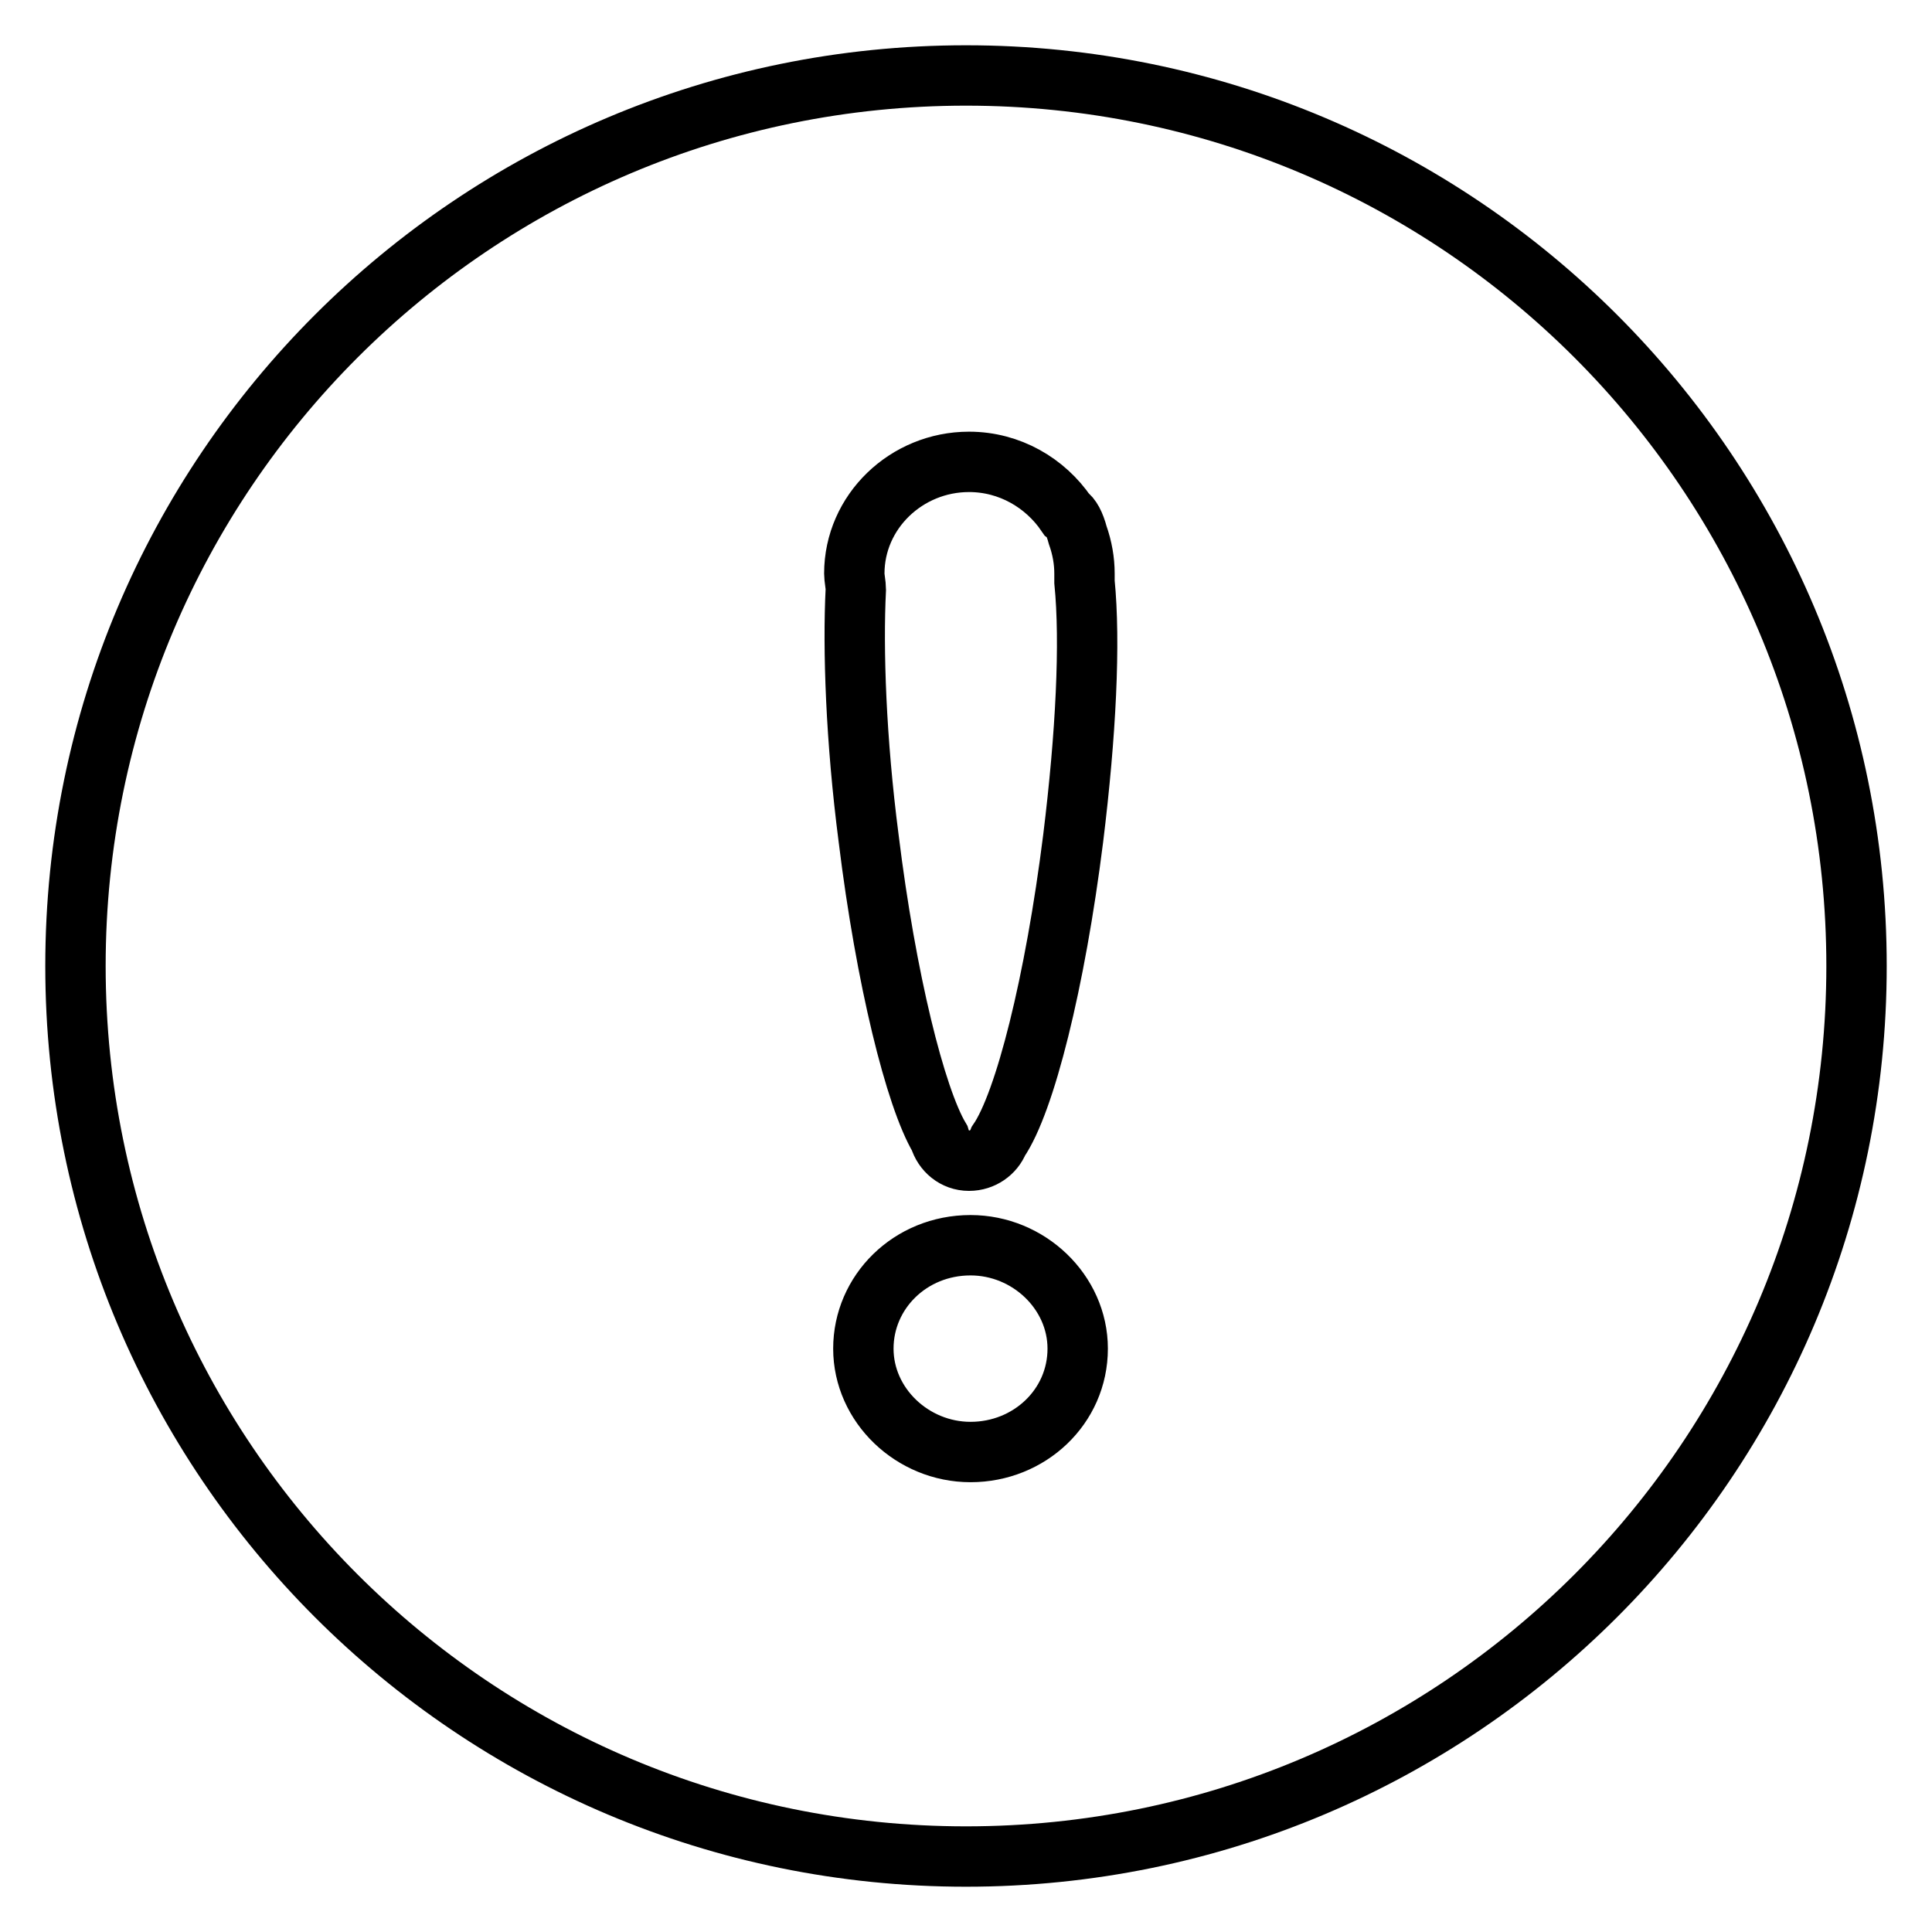 <?xml version="1.0" encoding="utf-8"?>
<!-- Svg Vector Icons : http://www.onlinewebfonts.com/icon -->
<!DOCTYPE svg PUBLIC "-//W3C//DTD SVG 1.1//EN" "http://www.w3.org/Graphics/SVG/1.1/DTD/svg11.dtd">
<svg version="1.1" xmlns="http://www.w3.org/2000/svg" xmlns:xlink="http://www.w3.org/1999/xlink" x="0px" y="0px" viewBox="0 0 256 256" enable-background="new 0 0 256 256" xml:space="preserve">
<g> <path stroke-width="8" fill-opacity="0" stroke="#000000"  d="M128,10C62.8,10,10,62.8,10,128s52.8,118,118,118s118-52.8,118-118S193.2,10,128,10z M128.6,192.4 c-7.7,0-14.2-6.2-14.2-13.7s6.2-13.7,14.2-13.7c7.7,0,14.2,6.2,14.2,13.7C142.8,186.4,136.4,192.4,128.6,192.4z M142.2,111.1 c-2.4,19.1-6.4,35-9.9,40.1c-0.6,1.5-2.1,2.6-3.9,2.6c-1.9,0-3.4-1.3-3.9-3c-3.2-5.4-7.1-21-9.4-39.7c-1.7-13.1-2.1-25.1-1.7-33 c0-0.6-0.2-1.5-0.2-2.1c0-8.2,6.9-14.8,15.2-14.8c5.4,0,10.1,2.8,12.9,6.9c0.6,0.4,1.1,1.3,1.5,2.8c0.6,1.7,0.9,3.4,0.9,5.1v1.1 C144.5,85.1,143.9,97.3,142.2,111.1z"/></g>
</svg>